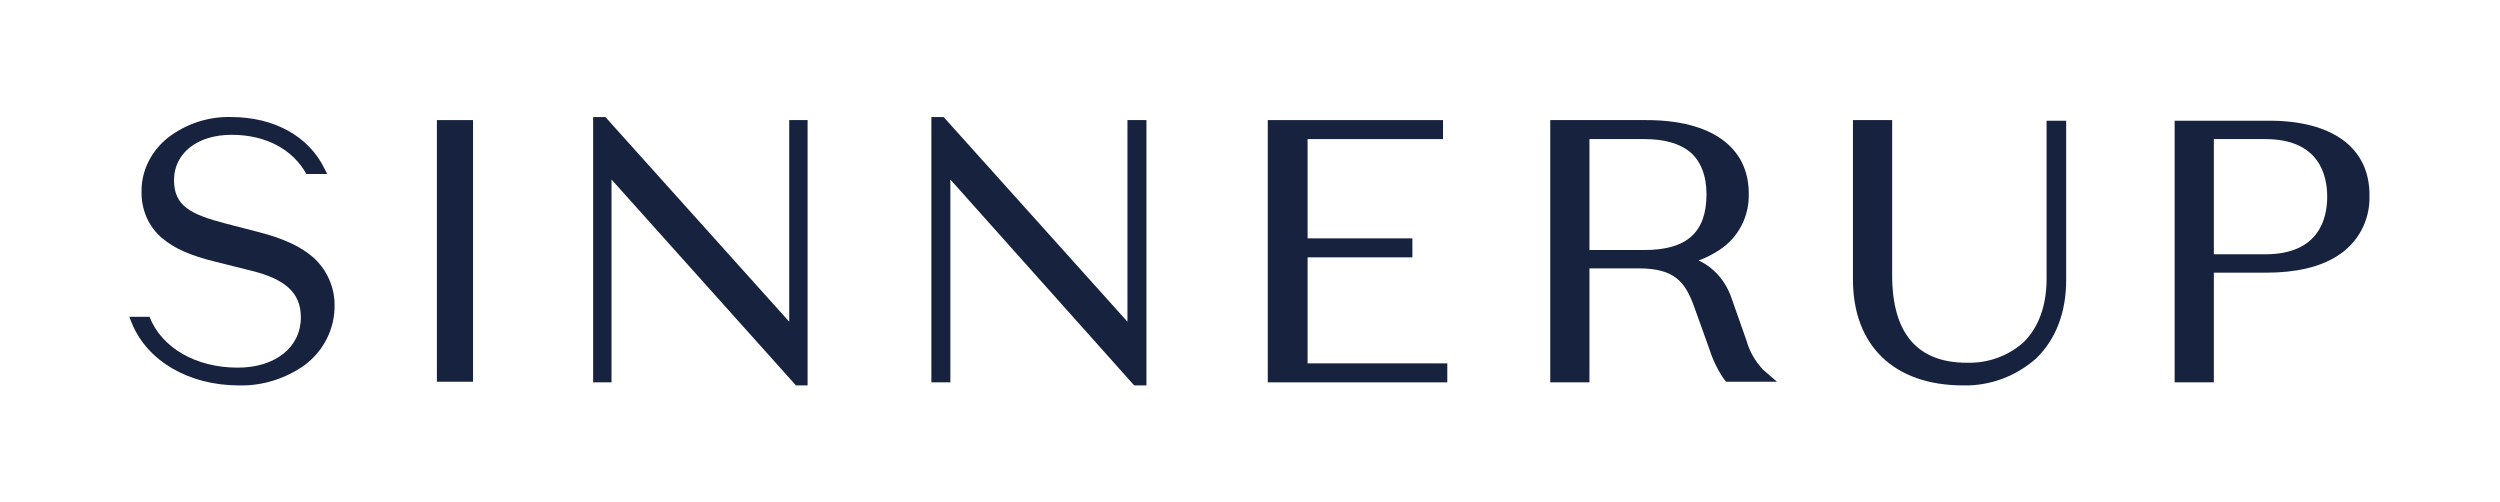 <?xml version="1.0" encoding="UTF-8"?> <svg xmlns="http://www.w3.org/2000/svg" xmlns:xlink="http://www.w3.org/1999/xlink" version="1.1" id="Layer_1" x="0px" y="0px" viewBox="0 0 408 82" style="enable-background:new 0 0 408 82;" xml:space="preserve"> <style type="text/css"> .st0{fill:#17233E;} </style> <g id="Layer_2_00000154383841761905968420000002489747603931439773_"> <g id="Layer_1-2"> <rect x="71.3" y="19.6" class="st0" width="5.9" height="42.7"></rect> <polygon class="st0" points="96.8,19.1 96.8,62.4 99.8,62.4 99.8,29.3 129.9,62.9 131.8,62.9 131.8,19.6 128.8,19.6 128.8,52.5 98.8,19.1 "></polygon> <polygon class="st0" points="152,19.1 152,62.4 155.1,62.4 155.1,29.3 185.1,62.9 187.1,62.9 187.1,19.6 184,19.6 184,52.5 154,19.1 "></polygon> <polygon class="st0" points="206.9,19.6 206.9,62.4 236.2,62.4 236.2,59.3 213.4,59.3 213.4,42 230.5,42 230.5,38.9 213.4,38.9 213.4,22.7 235.5,22.7 235.5,19.6 "></polygon> <g> <g> <path class="st0" d="M259.4,22.7h9c3.2,0,5.7,0.7,7.4,2.1c1.7,1.4,2.7,3.8,2.7,6.9c0,6.2-3.2,9.1-10.1,9.1h-9L259.4,22.7z M287.7,60.3c-1.3-1.4-2.2-3-2.7-4.8l-2.4-6.8c-0.9-2.7-2.8-5-5.4-6.2c1.2-0.4,2.3-1,3.4-1.7c3.1-2,4.9-5.5,4.8-9.2 c0-7.6-6.1-12-16.7-12H253v42.8h6.4V43.8h8c5.8,0,7.6,2.1,9.1,6.3l2.3,6.4c0.6,1.9,1.4,3.7,2.5,5.3l0.4,0.5h8.3L287.7,60.3z"></path> <path class="st0" d="M334,19.6v25.9c0,4.4-1.3,7.9-3.7,10.3c-2.5,2.3-5.9,3.5-9.3,3.4c-8.1,0-12.2-4.8-12.2-14.3V19.6h-6.4v26 c0,10.8,6.7,17.3,18,17.3c4.4,0.1,8.6-1.5,11.9-4.4c3.2-3.1,4.9-7.5,4.9-12.8v-26H334z"></path> <path class="st0" d="M361.3,22.7h8.4c8.8,0,10.1,5.9,10.1,9.4s-1.3,9.4-10.1,9.4h-8.4V22.7z M370,19.7h-15.1v42.7h6.4V44.5h8.6 c4.7,0,8.7-0.9,11.5-2.7c3.4-2.1,5.4-5.8,5.3-9.8C386.8,24.1,380.6,19.6,370,19.7"></path> <path class="st0" d="M51,41.9c-2-1.7-4.8-3-8.7-4l-5.4-1.4l0,0c-5.8-1.5-8.5-2.9-8.5-7.1c0-4.4,3.8-7.4,9.4-7.4s10,2.4,12.2,6.4 h3.4l-0.4-0.8c-2.6-5.4-8.3-8.5-15.3-8.5c-3.7-0.1-7.3,1.1-10.2,3.3c-2.7,2.1-4.4,5.3-4.4,8.7c-0.1,3,1.1,5.9,3.4,7.8 c1.9,1.6,4.5,2.8,8.6,3.8l5.6,1.4l0,0c5.9,1.4,8.4,3.7,8.4,7.7c0,4.9-4.2,8.2-10.3,8.2c-6.8,0-12.4-3.2-14.4-8.3h-3.3l0.4,1 C24,58.9,30.8,62.9,39,62.9c3.8,0.1,7.6-1.1,10.7-3.3c3.1-2.3,5-6,4.9-9.9C54.6,46.8,53.3,43.9,51,41.9"></path> </g> </g> </g> </g> </svg> 
